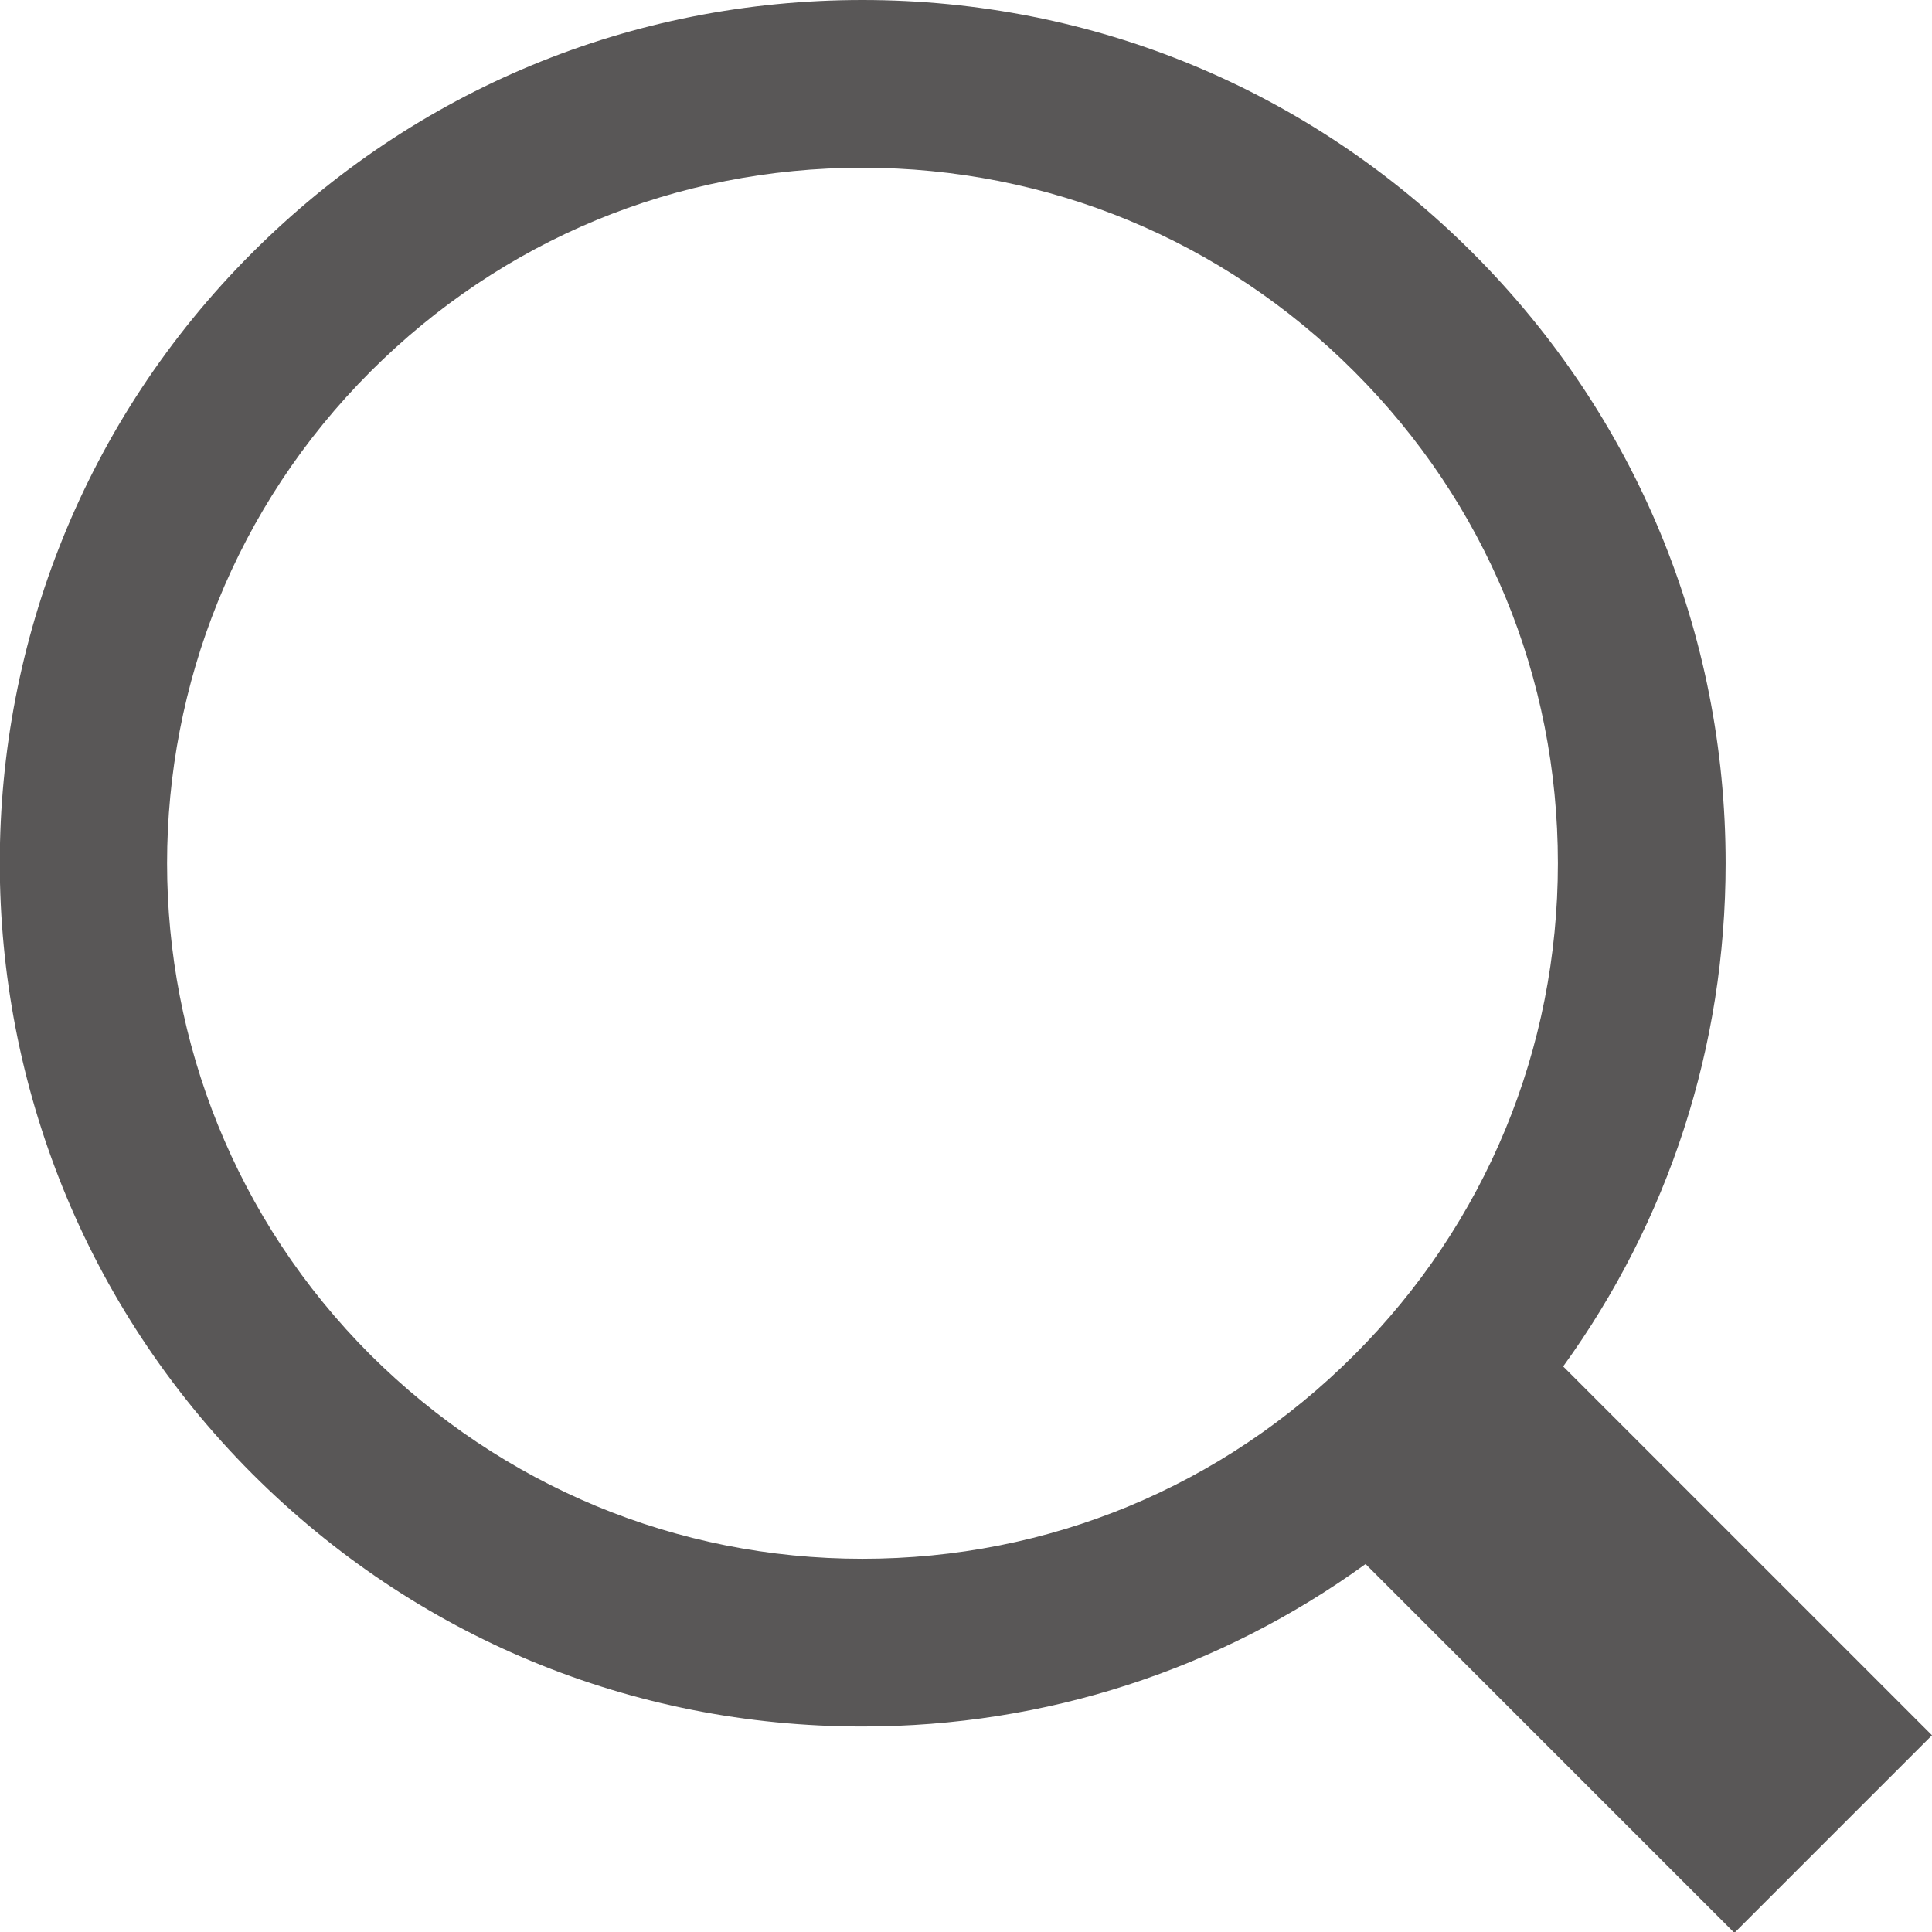 <?xml version="1.0" encoding="utf-8"?>
<!-- Generator: Adobe Illustrator 24.2.3, SVG Export Plug-In . SVG Version: 6.00 Build 0)  -->
<svg version="1.1" id="圖層_1" xmlns="http://www.w3.org/2000/svg" xmlns:xlink="http://www.w3.org/1999/xlink" x="0px" y="0px"
	 width="22px" height="22px" viewBox="0 0 22 22" style="enable-background:new 0 0 22 22;" xml:space="preserve">
<style type="text/css">
	.st0{fill:#595757;}
</style>
<g>
	<g>
		<path class="st0" d="M22,19.76l-4.2-4.2c1.2-1.66,1.85-3.64,1.85-5.73c0-2.62-1.02-5.09-2.88-6.95C14.91,1.02,12.45,0,9.82,0
			S4.73,1.02,2.87,2.88c-3.83,3.83-3.83,10.06,0,13.9c1.86,1.86,4.32,2.88,6.95,2.88c2.09,0,4.07-0.65,5.73-1.85l4.2,4.2L22,19.76z
			 M4.22,15.43c-3.09-3.09-3.09-8.11,0-11.2c1.5-1.5,3.48-2.32,5.6-2.32c2.11,0,4.1,0.82,5.6,2.32s2.32,3.48,2.32,5.6
			c0,2.11-0.82,4.1-2.32,5.6c-1.5,1.5-3.48,2.32-5.6,2.32S5.72,16.92,4.22,15.43z"/>
	</g>
</g>
</svg>

